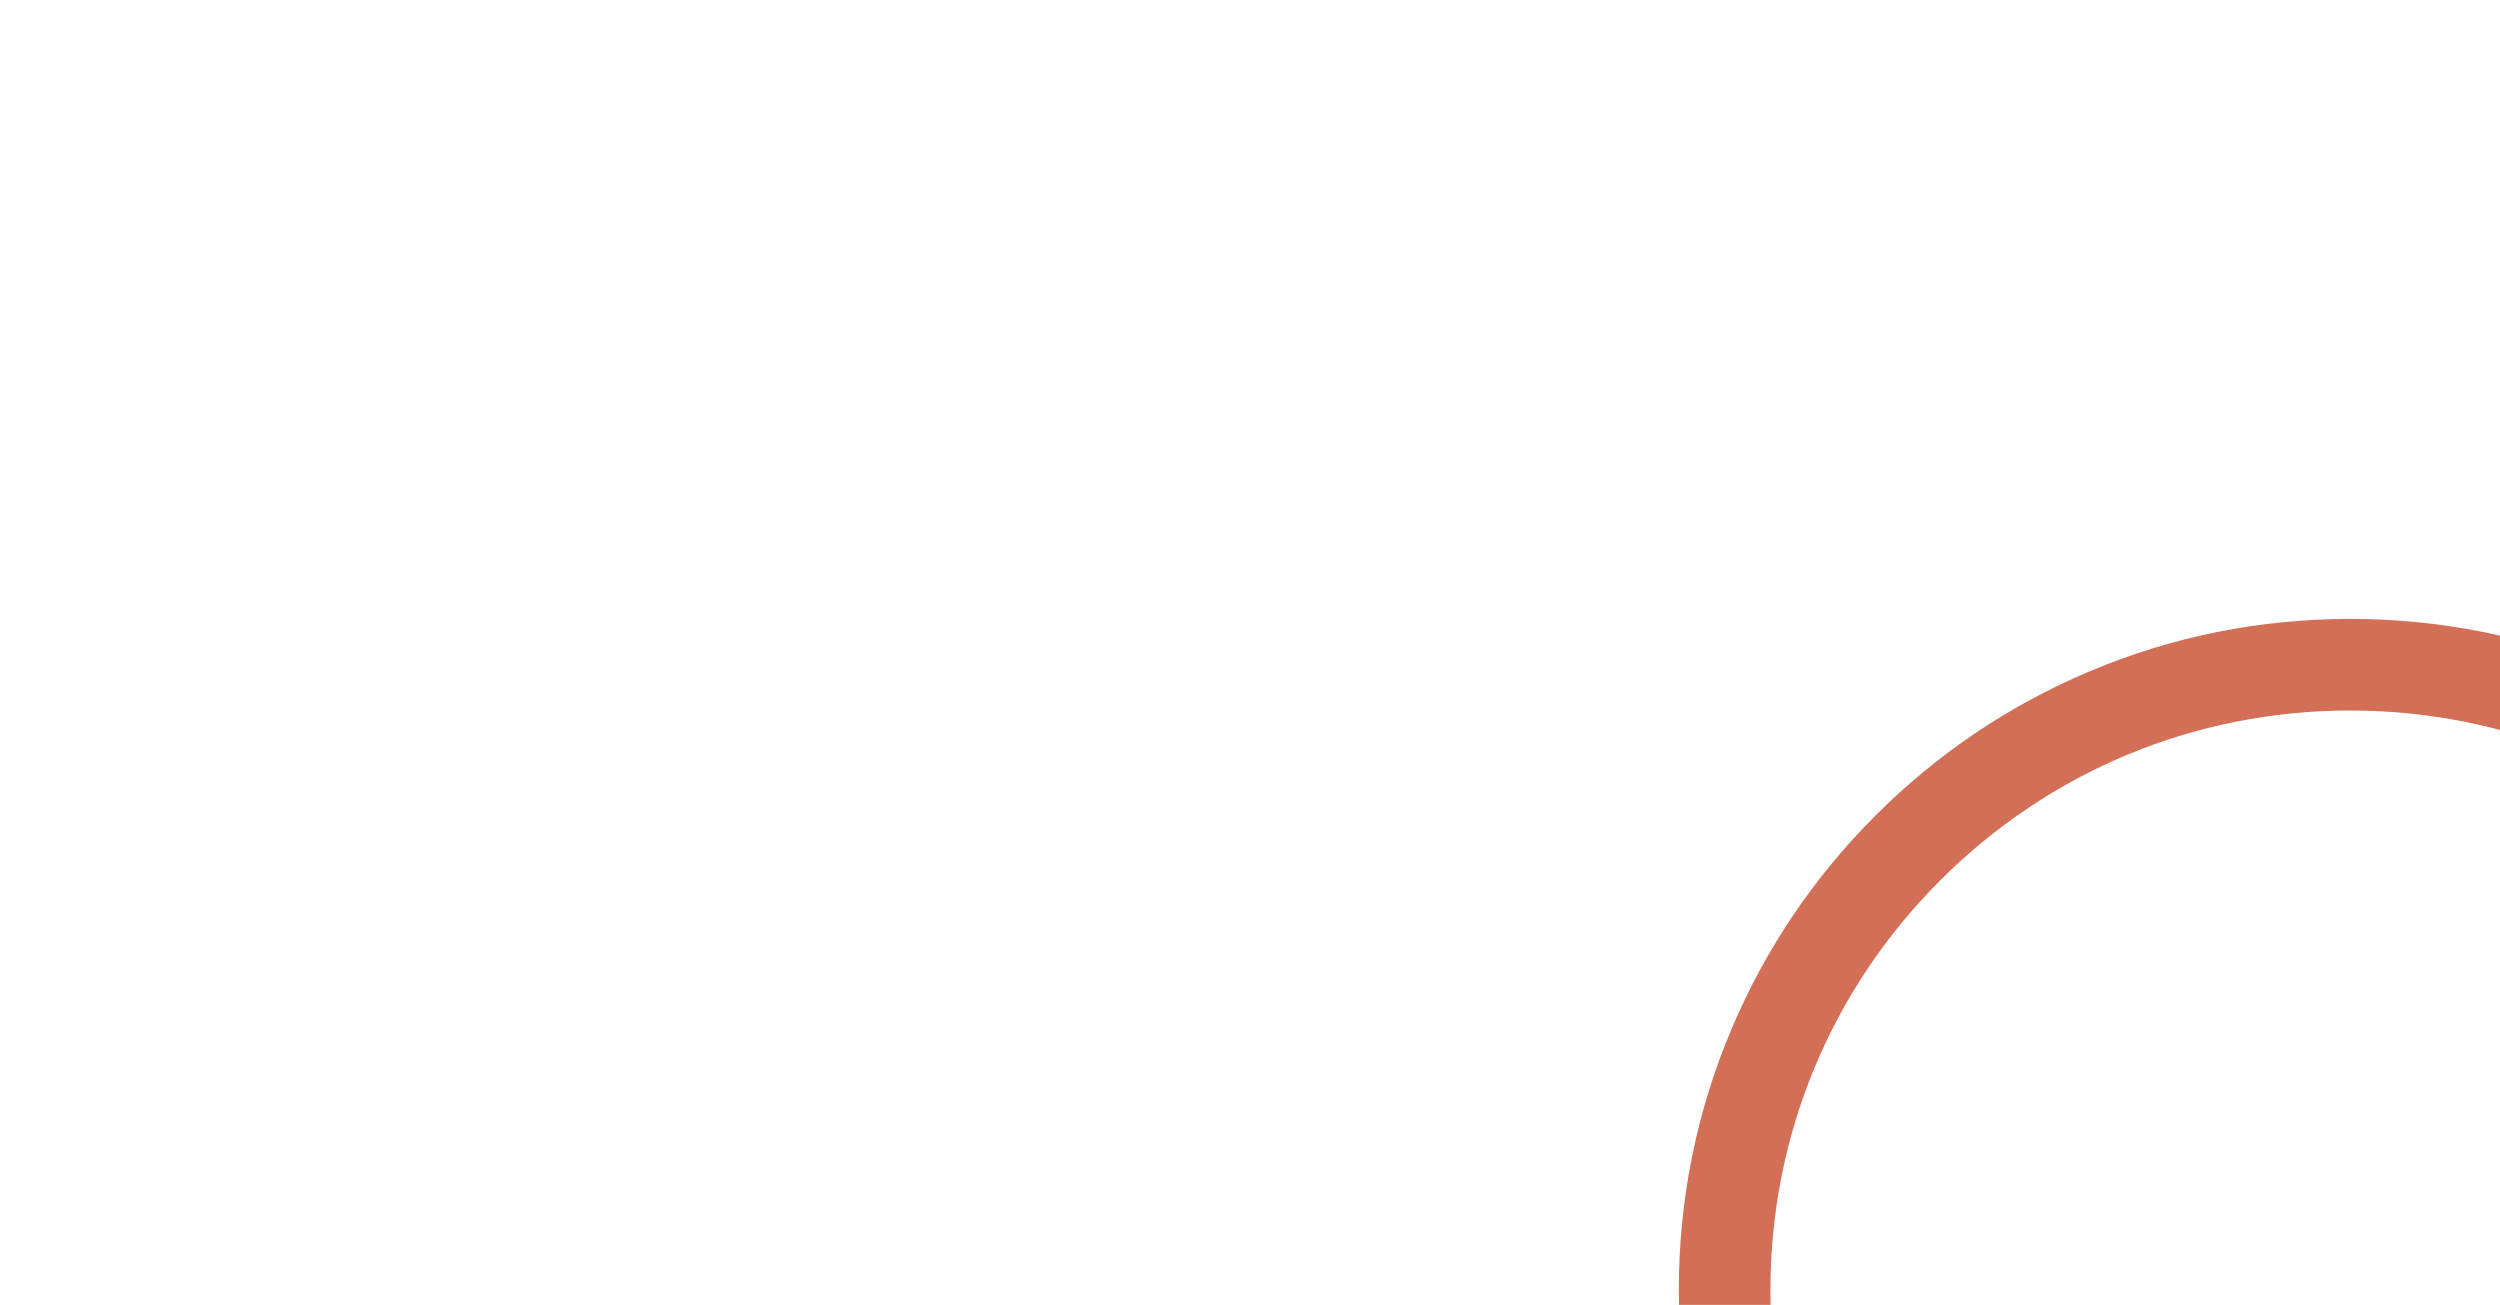 <?xml version="1.0" encoding="UTF-8"?>
<!-- Generator: Adobe Illustrator 26.2.1, SVG Export Plug-In . SVG Version: 6.00 Build 0)  -->
<svg xmlns="http://www.w3.org/2000/svg" xmlns:xlink="http://www.w3.org/1999/xlink" version="1.1" id="Calque_1" x="0px" y="0px" viewBox="0 0 1640 856" style="enable-background:new 0 0 1640 856;" xml:space="preserve">
<style type="text/css">
	.st0{clip-path:url(#Rectangle_6293_00000114035282881412899250000017788644109977422725_);}
	.st1{fill:#D26F56;}
</style>
<g>
	<defs>
		<rect id="Rectangle_6293" x="-15.5" y="-11" width="1668.3" height="888.7"></rect>
	</defs>
	<clipPath id="Rectangle_6293_00000075153071142915341590000017191658620912848512_">
		<use xlink:href="#Rectangle_6293" style="overflow:visible;"></use>
	</clipPath>
	<g style="clip-path:url(#Rectangle_6293_00000075153071142915341590000017191658620912848512_);">
		<path class="st1" d="M1541.7,1286.8c-59.4,0-117.1-11.6-171.4-34.6c-52.4-22.2-99.5-53.9-140-94.4c-40.4-40.4-72.2-87.5-94.4-140    c-23-54.3-34.6-112-34.6-171.4s11.6-117.1,34.6-171.4c22.2-52.4,53.9-99.5,94.4-140c40.4-40.4,87.5-72.2,140-94.4    c54.3-23,112-34.6,171.4-34.6s117.1,11.6,171.4,34.6c52.4,22.2,99.5,53.9,140,94.4c40.4,40.4,72.2,87.5,94.4,140    c23,54.3,34.6,112,34.6,171.4s-11.6,117.1-34.6,171.4c-22.2,52.4-53.9,99.5-94.4,140c-40.4,40.4-87.5,72.2-140,94.4    C1658.8,1275.1,1601.2,1286.8,1541.7,1286.8z M1541.7,466.1c-101.6,0-197.1,39.6-268.9,111.4s-111.4,167.3-111.4,268.9    s39.6,197.1,111.4,268.9s167.3,111.4,268.9,111.4s197.1-39.6,268.9-111.4s111.4-167.3,111.4-268.9s-39.6-197.1-111.4-268.9    S1643.3,466.1,1541.7,466.1z"></path>
	</g>
</g>
</svg>
